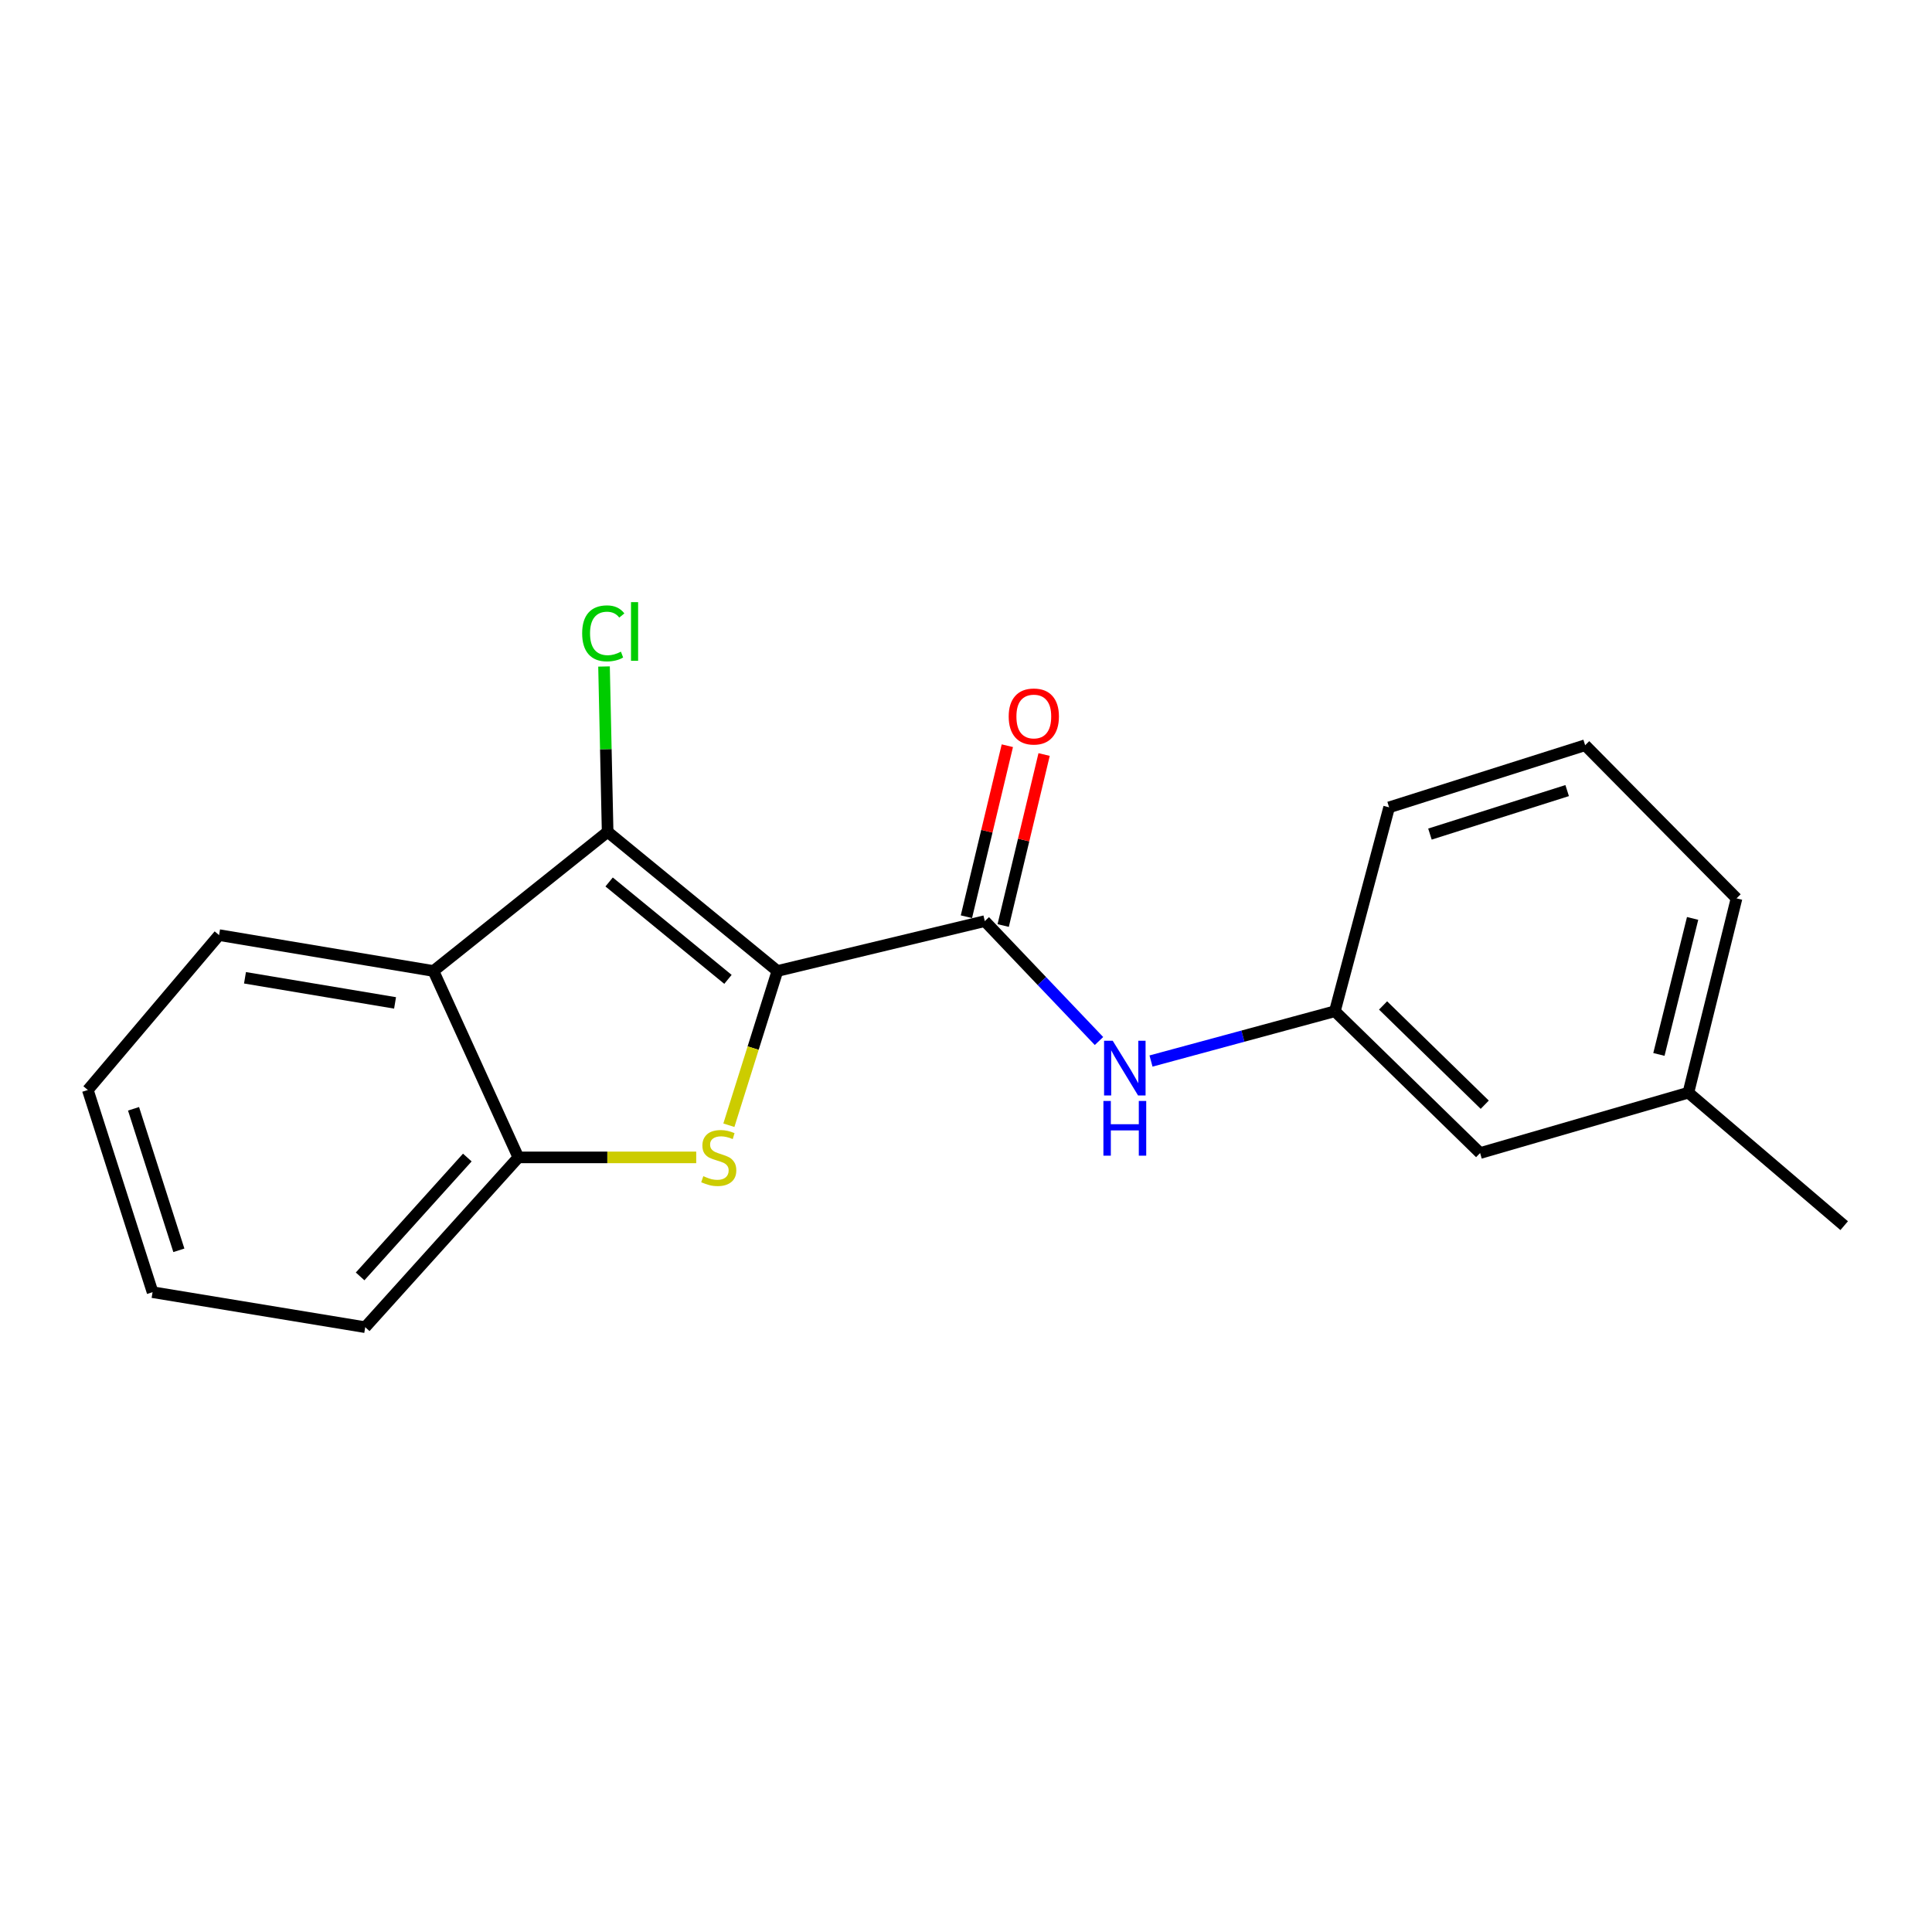 <?xml version='1.0' encoding='iso-8859-1'?>
<svg version='1.1' baseProfile='full'
              xmlns='http://www.w3.org/2000/svg'
                      xmlns:rdkit='http://www.rdkit.org/xml'
                      xmlns:xlink='http://www.w3.org/1999/xlink'
                  xml:space='preserve'
width='1000px' height='1000px' viewBox='0 0 1000 1000'>
<!-- END OF HEADER -->
<rect style='opacity:1.0;fill:#FFFFFF;stroke:none' width='1000' height='1000' x='0' y='0'> </rect>
<path class='bond-0' d='M 402.378,502.583 L 389.822,542.499' style='fill:none;fill-rule:evenodd;stroke:#000000;stroke-width:6px;stroke-linecap:butt;stroke-linejoin:miter;stroke-opacity:1' />
<path class='bond-0' d='M 389.822,542.499 L 377.266,582.415' style='fill:none;fill-rule:evenodd;stroke:#CCCC00;stroke-width:6px;stroke-linecap:butt;stroke-linejoin:miter;stroke-opacity:1' />
<path class='bond-1' d='M 402.378,502.583 L 314.509,430.568' style='fill:none;fill-rule:evenodd;stroke:#000000;stroke-width:6px;stroke-linecap:butt;stroke-linejoin:miter;stroke-opacity:1' />
<path class='bond-1' d='M 376.791,506.919 L 315.282,456.508' style='fill:none;fill-rule:evenodd;stroke:#000000;stroke-width:6px;stroke-linecap:butt;stroke-linejoin:miter;stroke-opacity:1' />
<path class='bond-2' d='M 402.378,502.583 L 509.732,476.769' style='fill:none;fill-rule:evenodd;stroke:#000000;stroke-width:6px;stroke-linecap:butt;stroke-linejoin:miter;stroke-opacity:1' />
<path class='bond-4' d='M 360.357,599.064 L 314.332,599.064' style='fill:none;fill-rule:evenodd;stroke:#CCCC00;stroke-width:6px;stroke-linecap:butt;stroke-linejoin:miter;stroke-opacity:1' />
<path class='bond-4' d='M 314.332,599.064 L 268.307,599.064' style='fill:none;fill-rule:evenodd;stroke:#000000;stroke-width:6px;stroke-linecap:butt;stroke-linejoin:miter;stroke-opacity:1' />
<path class='bond-3' d='M 314.509,430.568 L 224.356,502.583' style='fill:none;fill-rule:evenodd;stroke:#000000;stroke-width:6px;stroke-linecap:butt;stroke-linejoin:miter;stroke-opacity:1' />
<path class='bond-8' d='M 314.509,430.568 L 313.576,387.774' style='fill:none;fill-rule:evenodd;stroke:#000000;stroke-width:6px;stroke-linecap:butt;stroke-linejoin:miter;stroke-opacity:1' />
<path class='bond-8' d='M 313.576,387.774 L 312.642,344.979' style='fill:none;fill-rule:evenodd;stroke:#00CC00;stroke-width:6px;stroke-linecap:butt;stroke-linejoin:miter;stroke-opacity:1' />
<path class='bond-5' d='M 509.732,476.769 L 539.284,507.798' style='fill:none;fill-rule:evenodd;stroke:#000000;stroke-width:6px;stroke-linecap:butt;stroke-linejoin:miter;stroke-opacity:1' />
<path class='bond-5' d='M 539.284,507.798 L 568.837,538.827' style='fill:none;fill-rule:evenodd;stroke:#0000FF;stroke-width:6px;stroke-linecap:butt;stroke-linejoin:miter;stroke-opacity:1' />
<path class='bond-6' d='M 519.249,479.047 L 529.841,434.792' style='fill:none;fill-rule:evenodd;stroke:#000000;stroke-width:6px;stroke-linecap:butt;stroke-linejoin:miter;stroke-opacity:1' />
<path class='bond-6' d='M 529.841,434.792 L 540.432,390.537' style='fill:none;fill-rule:evenodd;stroke:#FF0000;stroke-width:6px;stroke-linecap:butt;stroke-linejoin:miter;stroke-opacity:1' />
<path class='bond-6' d='M 500.214,474.492 L 510.806,430.237' style='fill:none;fill-rule:evenodd;stroke:#000000;stroke-width:6px;stroke-linecap:butt;stroke-linejoin:miter;stroke-opacity:1' />
<path class='bond-6' d='M 510.806,430.237 L 521.398,385.981' style='fill:none;fill-rule:evenodd;stroke:#FF0000;stroke-width:6px;stroke-linecap:butt;stroke-linejoin:miter;stroke-opacity:1' />
<path class='bond-10' d='M 224.356,502.583 L 113.392,484.011' style='fill:none;fill-rule:evenodd;stroke:#000000;stroke-width:6px;stroke-linecap:butt;stroke-linejoin:miter;stroke-opacity:1' />
<path class='bond-10' d='M 204.481,519.101 L 126.806,506.101' style='fill:none;fill-rule:evenodd;stroke:#000000;stroke-width:6px;stroke-linecap:butt;stroke-linejoin:miter;stroke-opacity:1' />
<path class='bond-19' d='M 224.356,502.583 L 268.307,599.064' style='fill:none;fill-rule:evenodd;stroke:#000000;stroke-width:6px;stroke-linecap:butt;stroke-linejoin:miter;stroke-opacity:1' />
<path class='bond-12' d='M 268.307,599.064 L 189.039,686.954' style='fill:none;fill-rule:evenodd;stroke:#000000;stroke-width:6px;stroke-linecap:butt;stroke-linejoin:miter;stroke-opacity:1' />
<path class='bond-12' d='M 241.883,599.139 L 186.395,660.663' style='fill:none;fill-rule:evenodd;stroke:#000000;stroke-width:6px;stroke-linecap:butt;stroke-linejoin:miter;stroke-opacity:1' />
<path class='bond-7' d='M 595.76,549.191 L 643.344,536.304' style='fill:none;fill-rule:evenodd;stroke:#0000FF;stroke-width:6px;stroke-linecap:butt;stroke-linejoin:miter;stroke-opacity:1' />
<path class='bond-7' d='M 643.344,536.304 L 690.928,523.417' style='fill:none;fill-rule:evenodd;stroke:#000000;stroke-width:6px;stroke-linecap:butt;stroke-linejoin:miter;stroke-opacity:1' />
<path class='bond-9' d='M 690.928,523.417 L 766.107,596.813' style='fill:none;fill-rule:evenodd;stroke:#000000;stroke-width:6px;stroke-linecap:butt;stroke-linejoin:miter;stroke-opacity:1' />
<path class='bond-9' d='M 715.878,520.421 L 768.503,571.799' style='fill:none;fill-rule:evenodd;stroke:#000000;stroke-width:6px;stroke-linecap:butt;stroke-linejoin:miter;stroke-opacity:1' />
<path class='bond-14' d='M 690.928,523.417 L 719.003,417.889' style='fill:none;fill-rule:evenodd;stroke:#000000;stroke-width:6px;stroke-linecap:butt;stroke-linejoin:miter;stroke-opacity:1' />
<path class='bond-11' d='M 766.107,596.813 L 873.907,565.563' style='fill:none;fill-rule:evenodd;stroke:#000000;stroke-width:6px;stroke-linecap:butt;stroke-linejoin:miter;stroke-opacity:1' />
<path class='bond-17' d='M 113.392,484.011 L 45.455,564.182' style='fill:none;fill-rule:evenodd;stroke:#000000;stroke-width:6px;stroke-linecap:butt;stroke-linejoin:miter;stroke-opacity:1' />
<path class='bond-16' d='M 873.907,565.563 L 954.545,634.403' style='fill:none;fill-rule:evenodd;stroke:#000000;stroke-width:6px;stroke-linecap:butt;stroke-linejoin:miter;stroke-opacity:1' />
<path class='bond-21' d='M 873.907,565.563 L 898.83,464.993' style='fill:none;fill-rule:evenodd;stroke:#000000;stroke-width:6px;stroke-linecap:butt;stroke-linejoin:miter;stroke-opacity:1' />
<path class='bond-21' d='M 858.648,545.769 L 876.094,475.371' style='fill:none;fill-rule:evenodd;stroke:#000000;stroke-width:6px;stroke-linecap:butt;stroke-linejoin:miter;stroke-opacity:1' />
<path class='bond-18' d='M 189.039,686.954 L 78.967,668.828' style='fill:none;fill-rule:evenodd;stroke:#000000;stroke-width:6px;stroke-linecap:butt;stroke-linejoin:miter;stroke-opacity:1' />
<path class='bond-13' d='M 820.464,385.726 L 719.003,417.889' style='fill:none;fill-rule:evenodd;stroke:#000000;stroke-width:6px;stroke-linecap:butt;stroke-linejoin:miter;stroke-opacity:1' />
<path class='bond-13' d='M 811.16,409.207 L 740.137,431.722' style='fill:none;fill-rule:evenodd;stroke:#000000;stroke-width:6px;stroke-linecap:butt;stroke-linejoin:miter;stroke-opacity:1' />
<path class='bond-15' d='M 820.464,385.726 L 898.83,464.993' style='fill:none;fill-rule:evenodd;stroke:#000000;stroke-width:6px;stroke-linecap:butt;stroke-linejoin:miter;stroke-opacity:1' />
<path class='bond-20' d='M 45.455,564.182 L 78.967,668.828' style='fill:none;fill-rule:evenodd;stroke:#000000;stroke-width:6px;stroke-linecap:butt;stroke-linejoin:miter;stroke-opacity:1' />
<path class='bond-20' d='M 69.121,573.909 L 92.58,647.162' style='fill:none;fill-rule:evenodd;stroke:#000000;stroke-width:6px;stroke-linecap:butt;stroke-linejoin:miter;stroke-opacity:1' />
<path  class='atom-1' d='M 364.03 608.784
Q 364.35 608.904, 365.67 609.464
Q 366.99 610.024, 368.43 610.384
Q 369.91 610.704, 371.35 610.704
Q 374.03 610.704, 375.59 609.424
Q 377.15 608.104, 377.15 605.824
Q 377.15 604.264, 376.35 603.304
Q 375.59 602.344, 374.39 601.824
Q 373.19 601.304, 371.19 600.704
Q 368.67 599.944, 367.15 599.224
Q 365.67 598.504, 364.59 596.984
Q 363.55 595.464, 363.55 592.904
Q 363.55 589.344, 365.95 587.144
Q 368.39 584.944, 373.19 584.944
Q 376.47 584.944, 380.19 586.504
L 379.27 589.584
Q 375.87 588.184, 373.31 588.184
Q 370.55 588.184, 369.03 589.344
Q 367.51 590.464, 367.55 592.424
Q 367.55 593.944, 368.31 594.864
Q 369.11 595.784, 370.23 596.304
Q 371.39 596.824, 373.31 597.424
Q 375.87 598.224, 377.39 599.024
Q 378.91 599.824, 379.99 601.464
Q 381.11 603.064, 381.11 605.824
Q 381.11 609.744, 378.47 611.864
Q 375.87 613.944, 371.51 613.944
Q 368.99 613.944, 367.07 613.384
Q 365.19 612.864, 362.95 611.944
L 364.03 608.784
' fill='#CCCC00'/>
<path  class='atom-6' d='M 575.944 538.702
L 585.224 553.702
Q 586.144 555.182, 587.624 557.862
Q 589.104 560.542, 589.184 560.702
L 589.184 538.702
L 592.944 538.702
L 592.944 567.022
L 589.064 567.022
L 579.104 550.622
Q 577.944 548.702, 576.704 546.502
Q 575.504 544.302, 575.144 543.622
L 575.144 567.022
L 571.464 567.022
L 571.464 538.702
L 575.944 538.702
' fill='#0000FF'/>
<path  class='atom-6' d='M 571.124 569.854
L 574.964 569.854
L 574.964 581.894
L 589.444 581.894
L 589.444 569.854
L 593.284 569.854
L 593.284 598.174
L 589.444 598.174
L 589.444 585.094
L 574.964 585.094
L 574.964 598.174
L 571.124 598.174
L 571.124 569.854
' fill='#0000FF'/>
<path  class='atom-7' d='M 522.1 370.854
Q 522.1 364.054, 525.46 360.254
Q 528.82 356.454, 535.1 356.454
Q 541.38 356.454, 544.74 360.254
Q 548.1 364.054, 548.1 370.854
Q 548.1 377.734, 544.7 381.654
Q 541.3 385.534, 535.1 385.534
Q 528.86 385.534, 525.46 381.654
Q 522.1 377.774, 522.1 370.854
M 535.1 382.334
Q 539.42 382.334, 541.74 379.454
Q 544.1 376.534, 544.1 370.854
Q 544.1 365.294, 541.74 362.494
Q 539.42 359.654, 535.1 359.654
Q 530.78 359.654, 528.42 362.454
Q 526.1 365.254, 526.1 370.854
Q 526.1 376.574, 528.42 379.454
Q 530.78 382.334, 535.1 382.334
' fill='#FF0000'/>
<path  class='atom-9' d='M 301.327 327.826
Q 301.327 320.786, 304.607 317.106
Q 307.927 313.386, 314.207 313.386
Q 320.047 313.386, 323.167 317.506
L 320.527 319.666
Q 318.247 316.666, 314.207 316.666
Q 309.927 316.666, 307.647 319.546
Q 305.407 322.386, 305.407 327.826
Q 305.407 333.426, 307.727 336.306
Q 310.087 339.186, 314.647 339.186
Q 317.767 339.186, 321.407 337.306
L 322.527 340.306
Q 321.047 341.266, 318.807 341.826
Q 316.567 342.386, 314.087 342.386
Q 307.927 342.386, 304.607 338.626
Q 301.327 334.866, 301.327 327.826
' fill='#00CC00'/>
<path  class='atom-9' d='M 326.607 311.666
L 330.287 311.666
L 330.287 342.026
L 326.607 342.026
L 326.607 311.666
' fill='#00CC00'/>
</svg>
